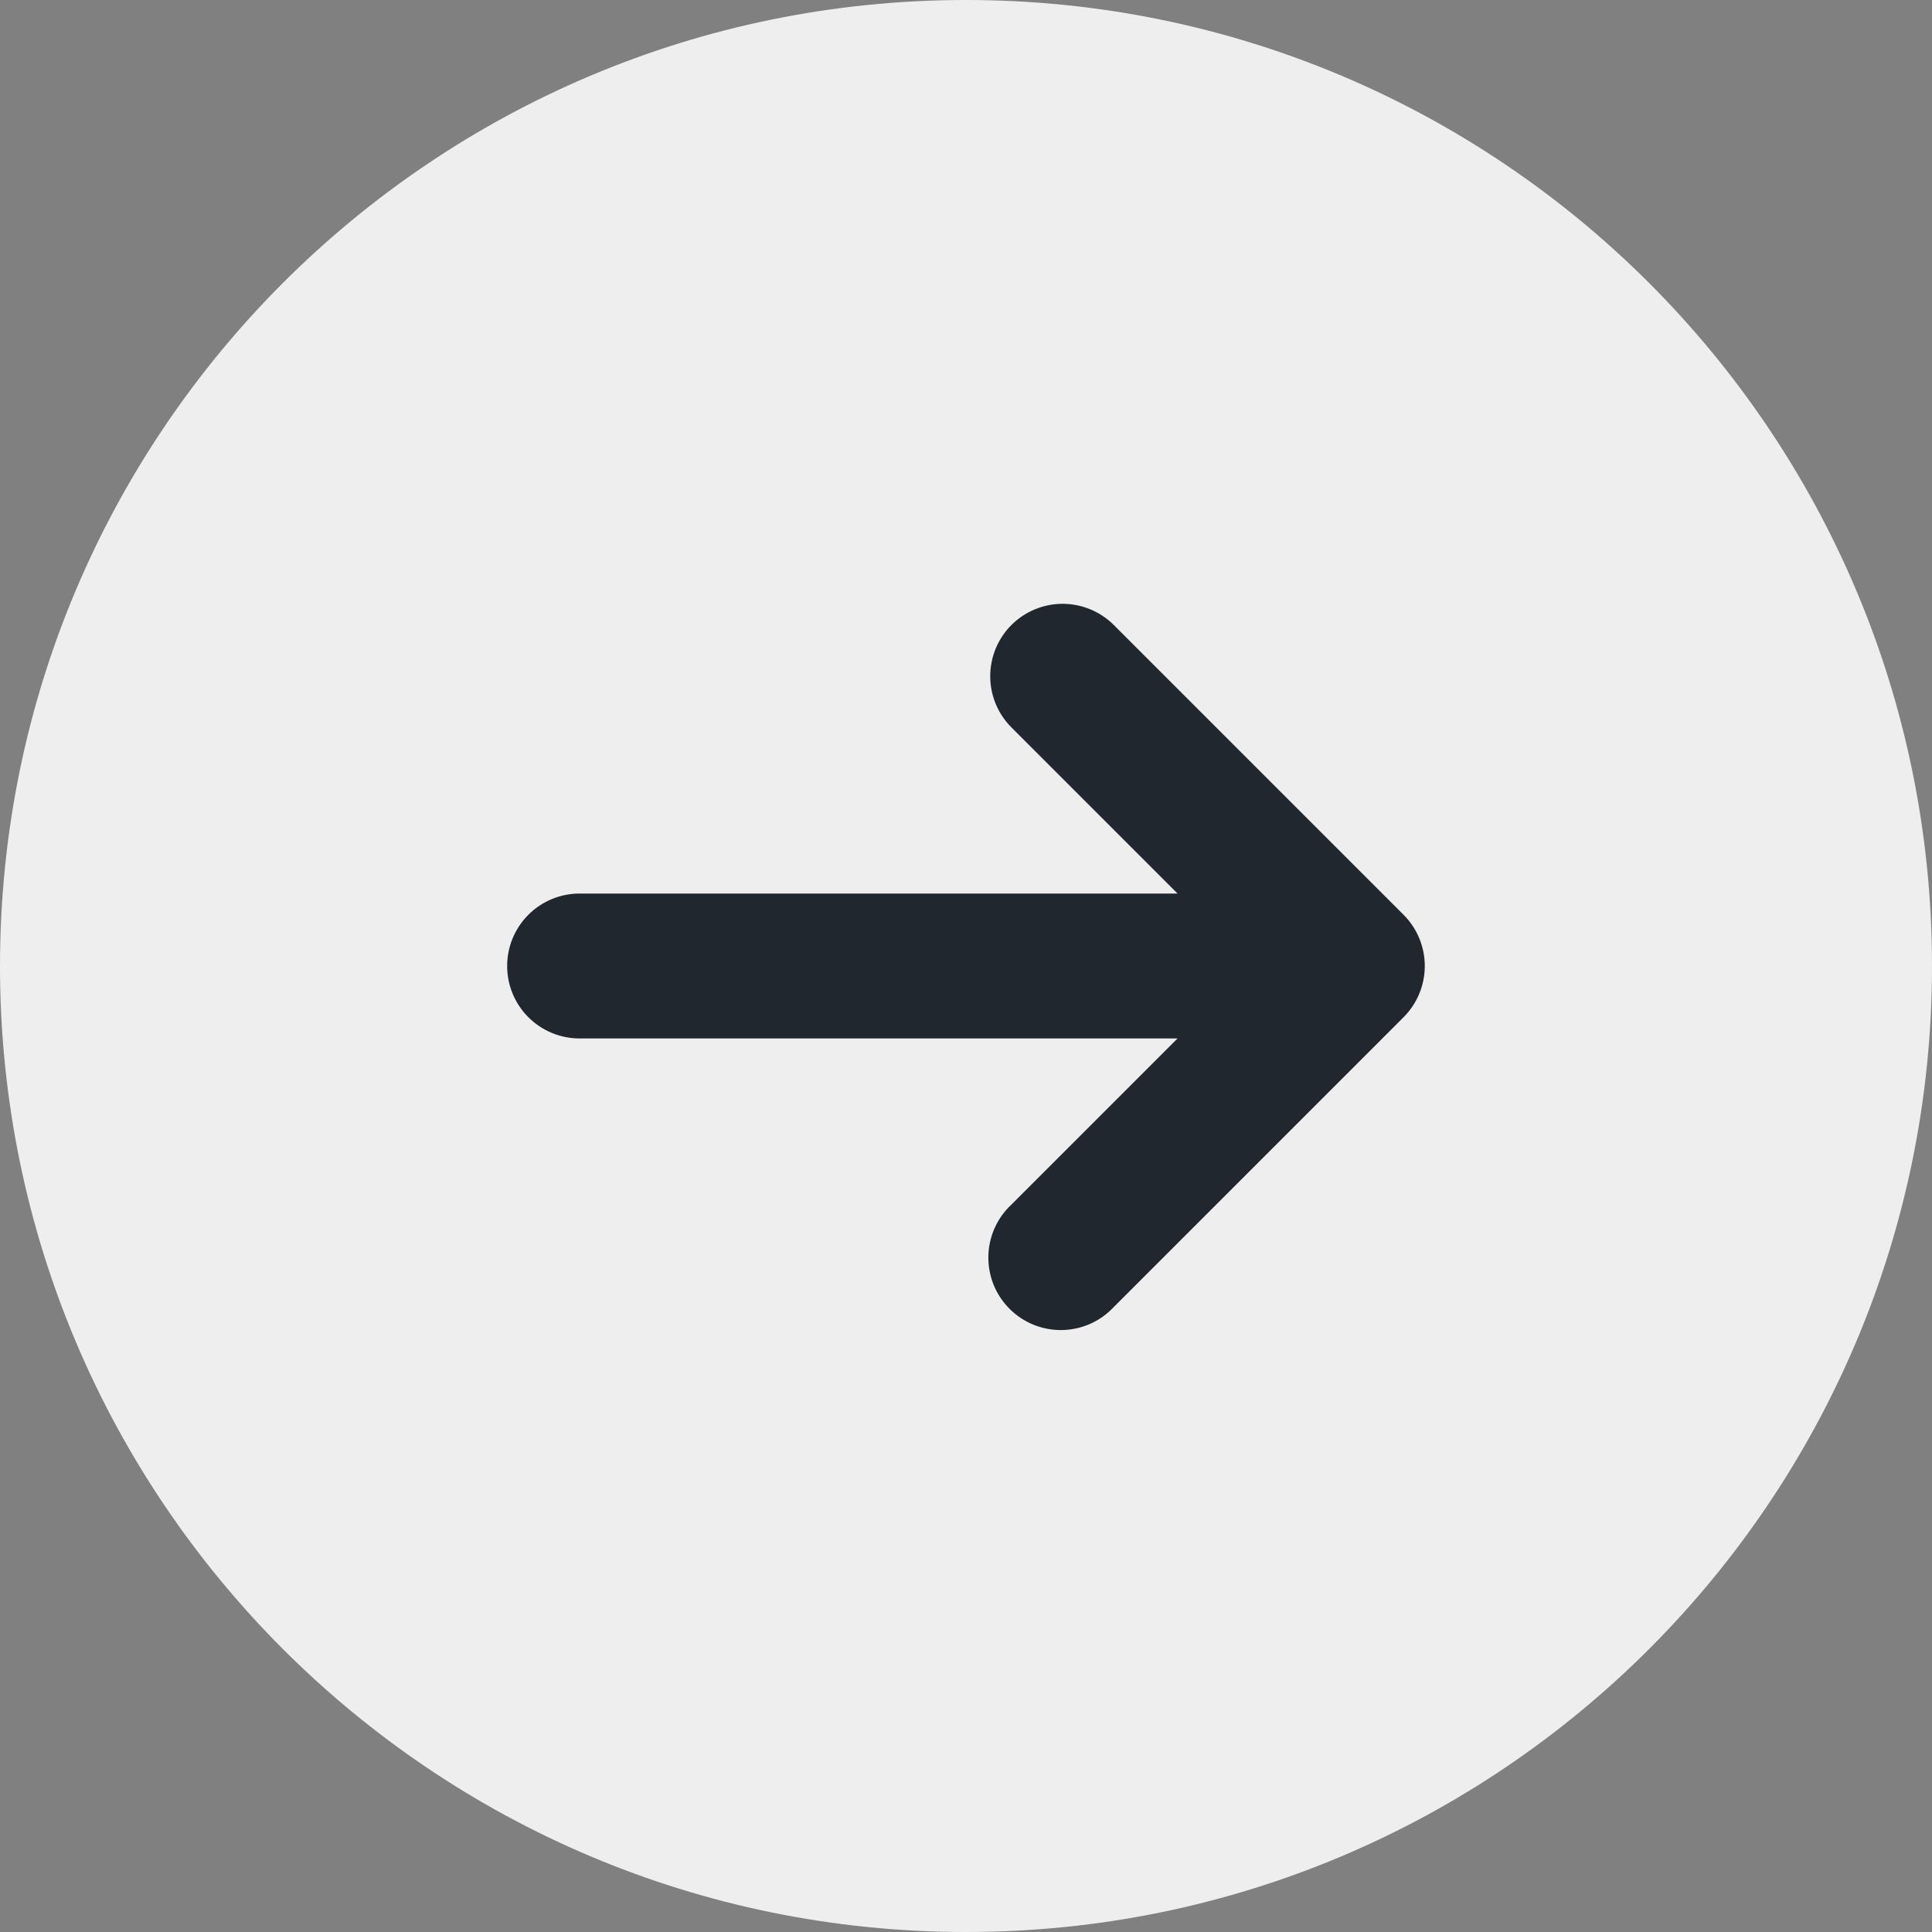 <svg width="56" height="56" viewBox="0 0 56 56" fill="none" xmlns="http://www.w3.org/2000/svg">
<rect x="0" y="0" width="56" height="56" fill="#808080" stroke="none"/>
<circle cx="28" cy="28" r="23" fill="#20272E"/>
<path fill-rule="evenodd" clip-rule="evenodd" d="M28 56C43.464 56 56 43.464 56 28C56 12.536 43.464 0 28 0C12.536 0 0 12.536 0 28C0 43.464 12.536 56 28 56ZM29.316 18.116C29.71 17.723 30.244 17.502 30.8 17.502C31.357 17.502 31.89 17.723 32.284 18.116L40.684 26.516C41.077 26.91 41.298 27.444 41.298 28C41.298 28.556 41.077 29.09 40.684 29.484L32.284 37.884C32.092 38.09 31.86 38.256 31.602 38.371C31.345 38.485 31.067 38.547 30.785 38.552C30.503 38.557 30.223 38.505 29.961 38.4C29.7 38.294 29.462 38.137 29.263 37.937C29.063 37.738 28.906 37.5 28.8 37.239C28.695 36.977 28.643 36.697 28.648 36.415C28.653 36.133 28.715 35.855 28.829 35.598C28.944 35.34 29.11 35.108 29.316 34.916L34.132 30.1H16.8C16.243 30.1 15.709 29.879 15.315 29.485C14.921 29.091 14.7 28.557 14.7 28C14.7 27.443 14.921 26.909 15.315 26.515C15.709 26.121 16.243 25.9 16.8 25.9H34.132L29.316 21.084C28.923 20.69 28.702 20.157 28.702 19.6C28.702 19.044 28.923 18.51 29.316 18.116Z" fill="#EEEEEE"/>
</svg>
